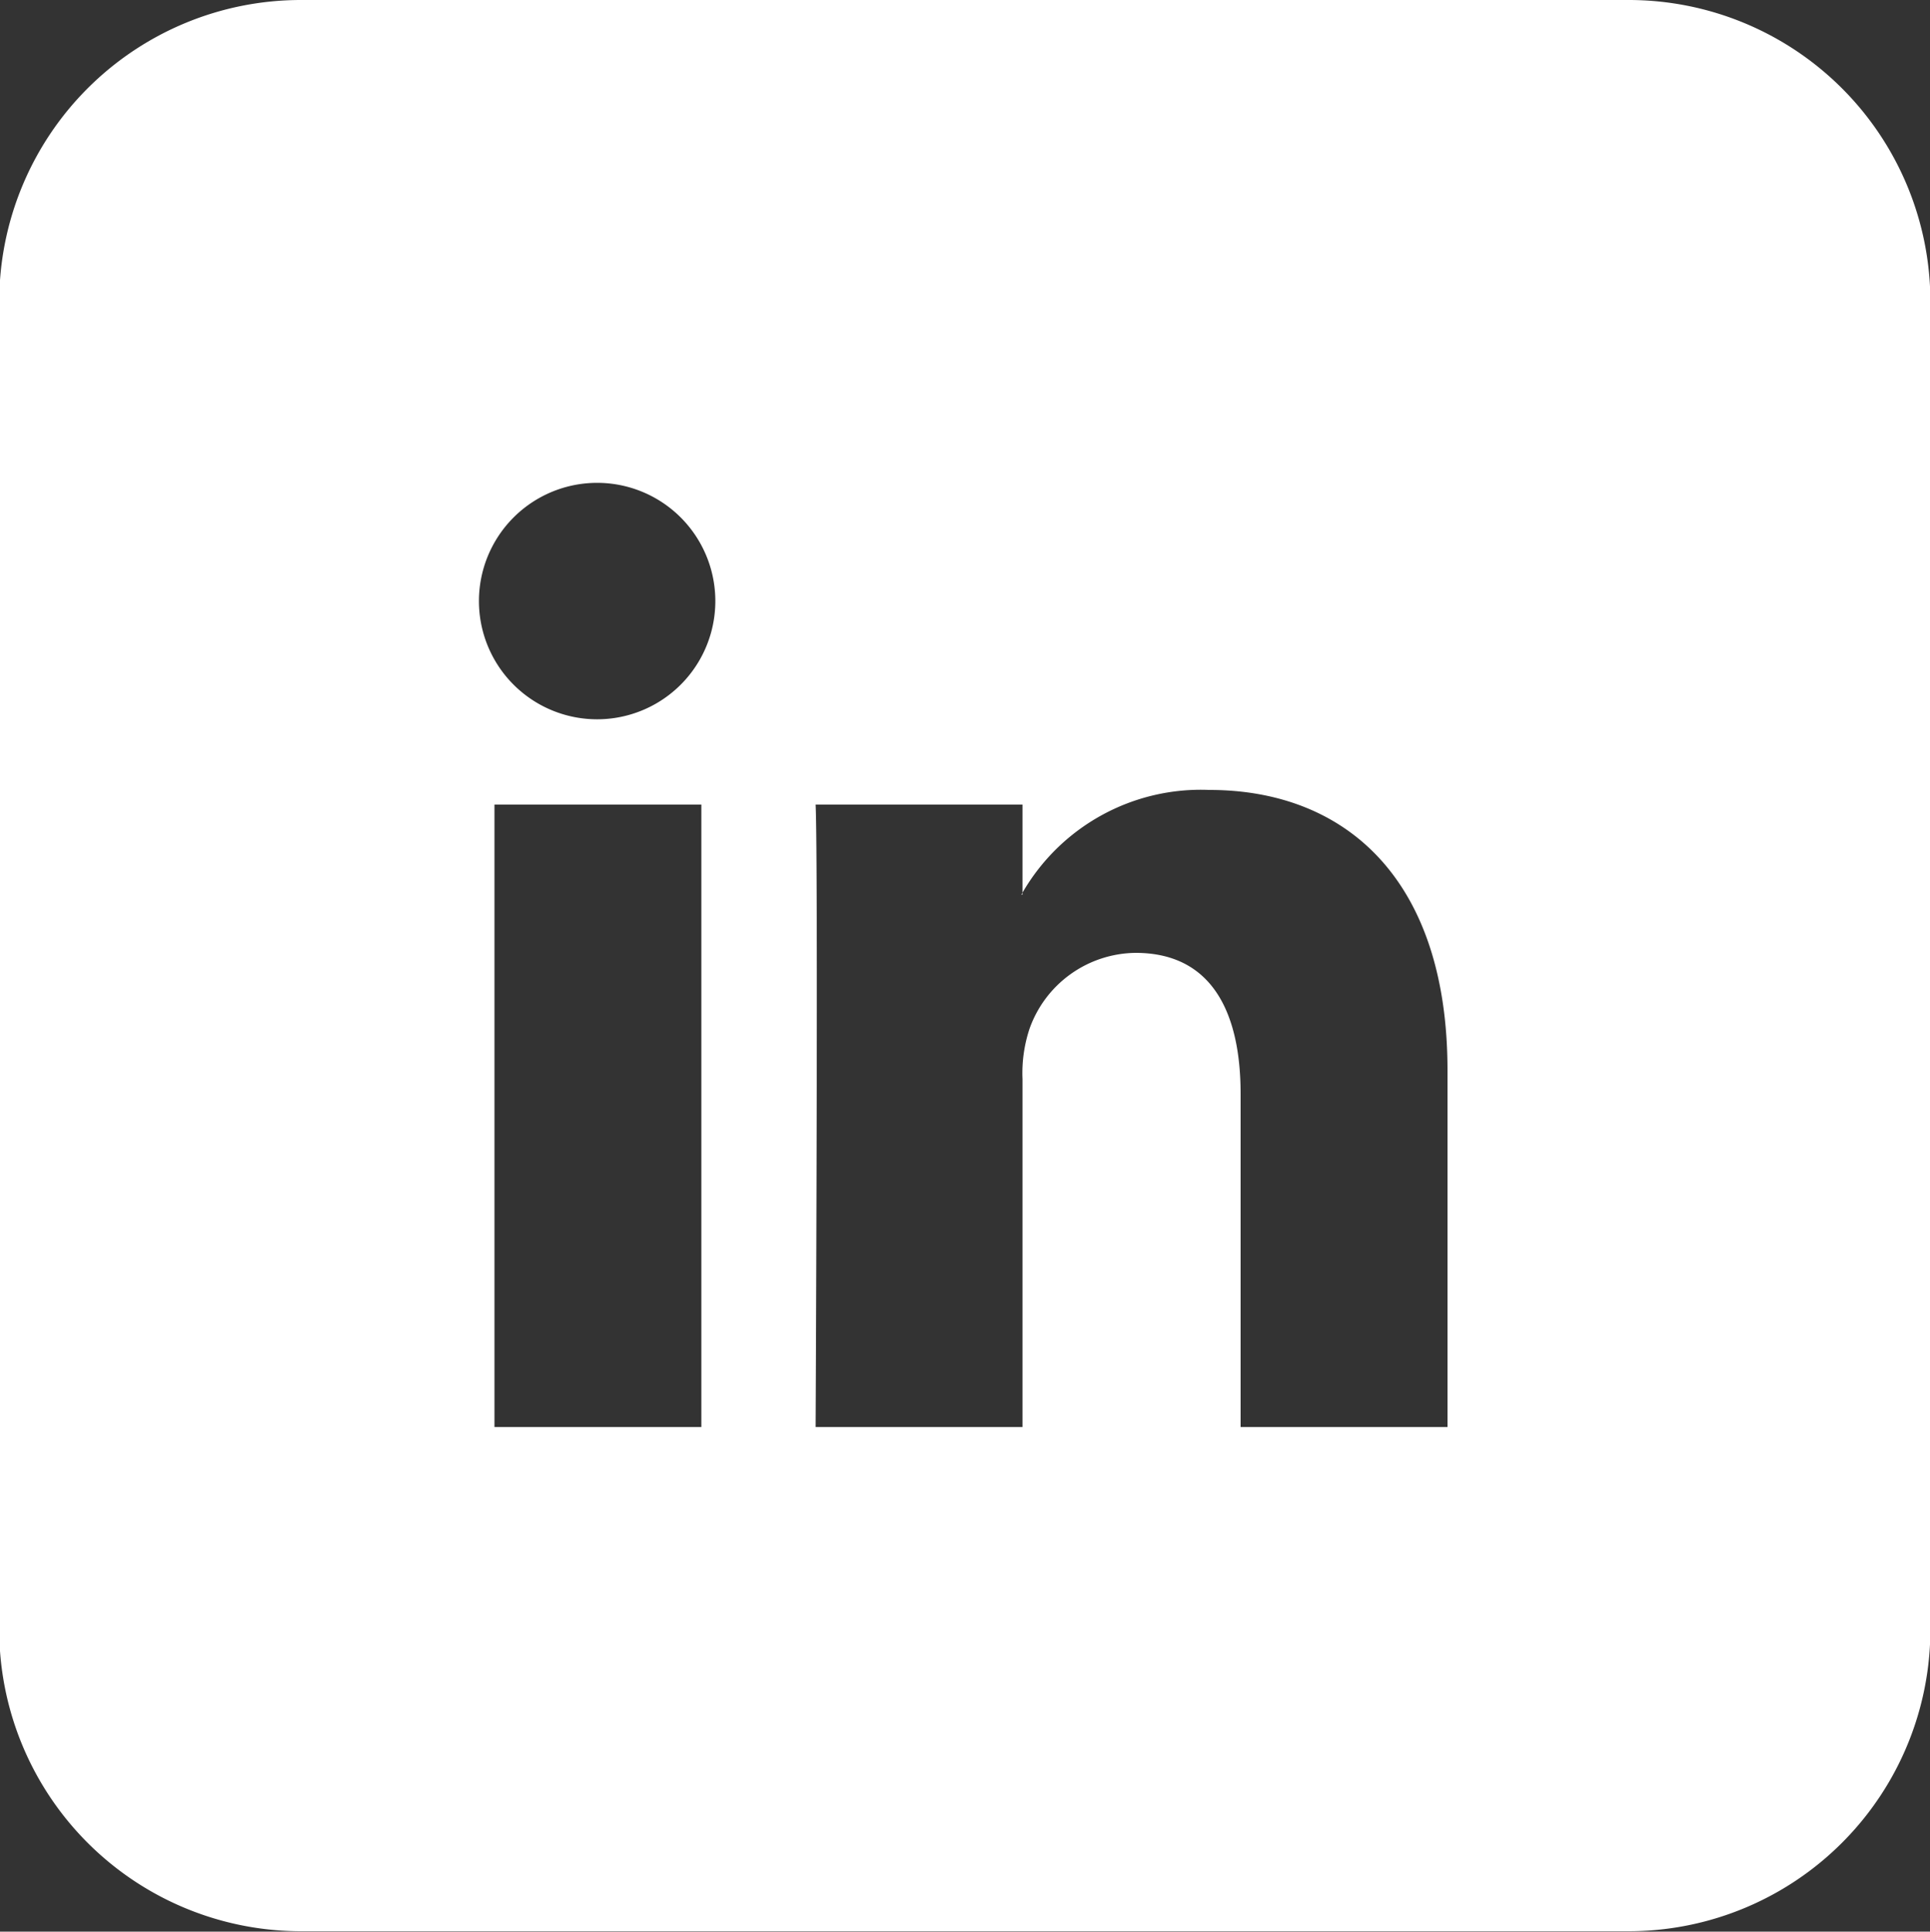 <svg xmlns="http://www.w3.org/2000/svg" width="50" height="50.03"><rect width="100%" height="100%" fill="#333333" stroke="none"/><path d="M42.19 0H7.8A7.816 7.816 0 0 0-.02 7.81V42.2a7.819 7.819 0 0 0 7.82 7.82h34.39a7.819 7.819 0 0 0 7.82-7.82V7.81A7.816 7.816 0 0 0 42.19 0zM18.17 36.96h-5.36V20.84h5.36v16.12zm-2.68-18.33h-.04a3.062 3.062 0 1 1 .04 0zM37.5 36.96h-5.36v-8.63c0-2.16-.78-3.65-2.72-3.65a2.949 2.949 0 0 0-2.75 1.97 3.649 3.649 0 0 0-.18 1.3v9.01h-5.36s.07-14.61 0-16.12h5.36v2.28a5.338 5.338 0 0 1 4.84-2.66c3.52 0 6.17 2.3 6.17 7.26v9.24zM26.49 23.17v-.05a.219.219 0 0 1-.03.05h.03z" fill="#fff" fill-rule="evenodd"/></svg>